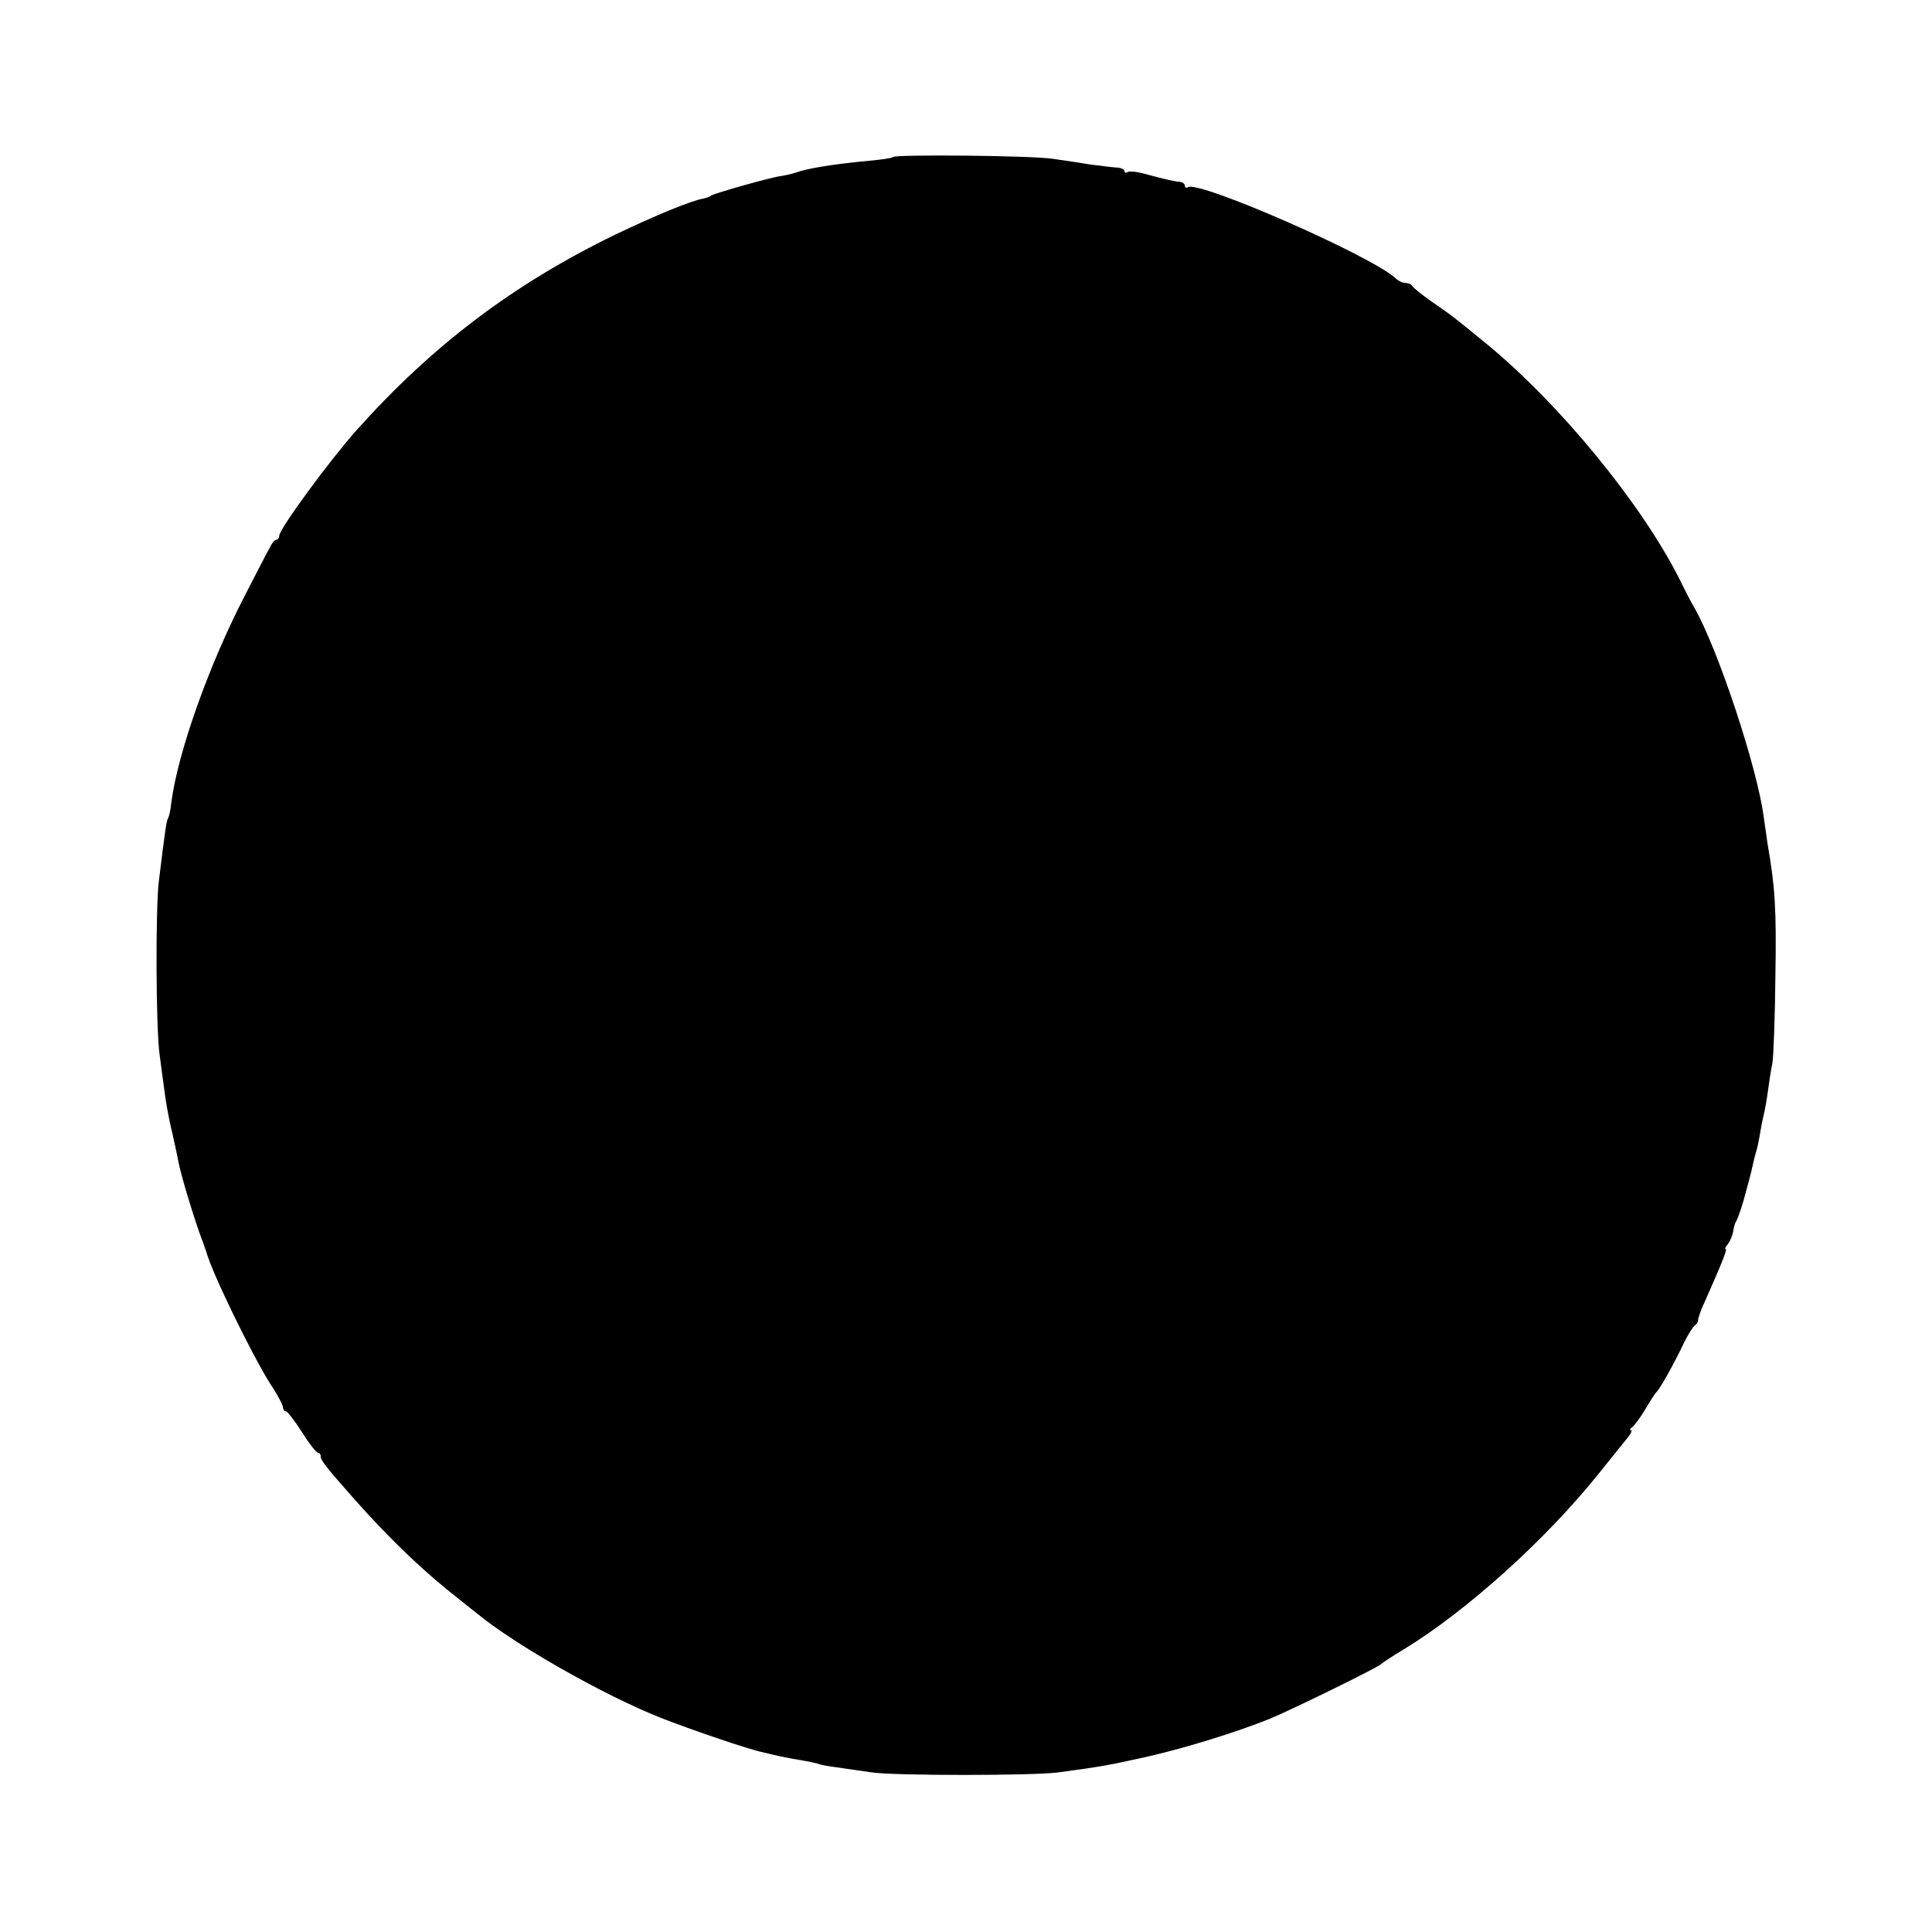 <?xml version="1.0" standalone="no"?>
<!DOCTYPE svg PUBLIC "-//W3C//DTD SVG 20010904//EN"
 "http://www.w3.org/TR/2001/REC-SVG-20010904/DTD/svg10.dtd">
<svg version="1.0" xmlns="http://www.w3.org/2000/svg"
 width="512pt" height="512pt" viewBox="0 0 512 512"
 preserveAspectRatio="xMidYMid meet">
<g transform="translate(0,512) scale(0.1,-0.1)"
fill="#000000" stroke="none">
<path d="M2367 4704 c-2 -3 -31 -7 -63 -10 -89 -8 -164 -20 -194 -31 -8 -3
-25 -7 -37 -9 -28 -3 -175 -45 -188 -52 -5 -4 -14 -7 -20 -8 -34 -6 -126 -44
-233 -95 -270 -131 -485 -293 -687 -519 -73 -82 -205 -262 -205 -280 0 -5 -3
-10 -7 -10 -5 0 -13 -10 -19 -23 -7 -12 -36 -69 -66 -127 -95 -184 -177 -415
-194 -547 -2 -20 -6 -38 -9 -42 -4 -7 -8 -35 -24 -166 -9 -73 -8 -391 2 -460
3 -22 8 -62 12 -90 3 -27 12 -79 21 -115 8 -36 16 -72 17 -80 8 -40 44 -158
64 -210 3 -8 7 -19 9 -25 14 -55 121 -274 170 -352 19 -28 34 -57 34 -63 0 -5
3 -10 8 -10 4 -1 23 -25 42 -55 19 -30 38 -55 43 -55 4 0 7 -4 7 -10 0 -10 14
-28 90 -114 97 -109 183 -191 279 -266 17 -14 37 -29 44 -35 102 -84 336 -217
487 -277 79 -31 236 -85 273 -92 12 -3 33 -8 47 -11 14 -3 41 -8 60 -11 19 -3
38 -8 41 -9 3 -2 25 -6 50 -9 24 -4 64 -9 89 -13 59 -9 431 -9 495 0 112 15
134 19 237 42 101 23 236 65 323 100 56 23 289 137 295 145 3 3 30 21 60 39
166 101 376 290 517 466 35 44 71 88 78 97 8 10 11 18 7 18 -4 0 -2 4 4 8 5 4
21 25 34 47 13 22 26 42 29 45 9 7 49 79 73 130 12 25 26 46 30 48 4 2 8 8 8
13 0 6 8 29 19 52 47 106 59 137 54 137 -3 0 0 6 6 13 6 8 12 22 14 33 1 10 5
24 9 29 3 6 12 30 19 55 17 62 17 62 23 88 3 13 7 31 10 40 3 9 8 33 11 52 3
19 8 42 10 50 2 8 7 34 10 57 3 23 8 57 12 75 3 18 7 123 8 233 3 177 -1 236
-21 350 -2 17 -7 48 -10 70 -17 131 -122 447 -184 555 -5 8 -23 42 -39 75
-102 202 -319 466 -513 625 -86 70 -86 71 -143 110 -27 19 -51 38 -53 43 -2 4
-10 7 -17 7 -8 0 -20 6 -27 13 -66 60 -520 259 -550 241 -4 -3 -8 -1 -8 4 0 5
-6 9 -12 10 -15 1 -42 7 -93 21 -21 6 -42 8 -47 5 -4 -3 -8 -2 -8 3 0 4 -10 9
-22 9 -13 1 -43 5 -68 8 -25 4 -69 11 -99 15 -56 9 -416 12 -424 5z"/>
</g>
</svg>
